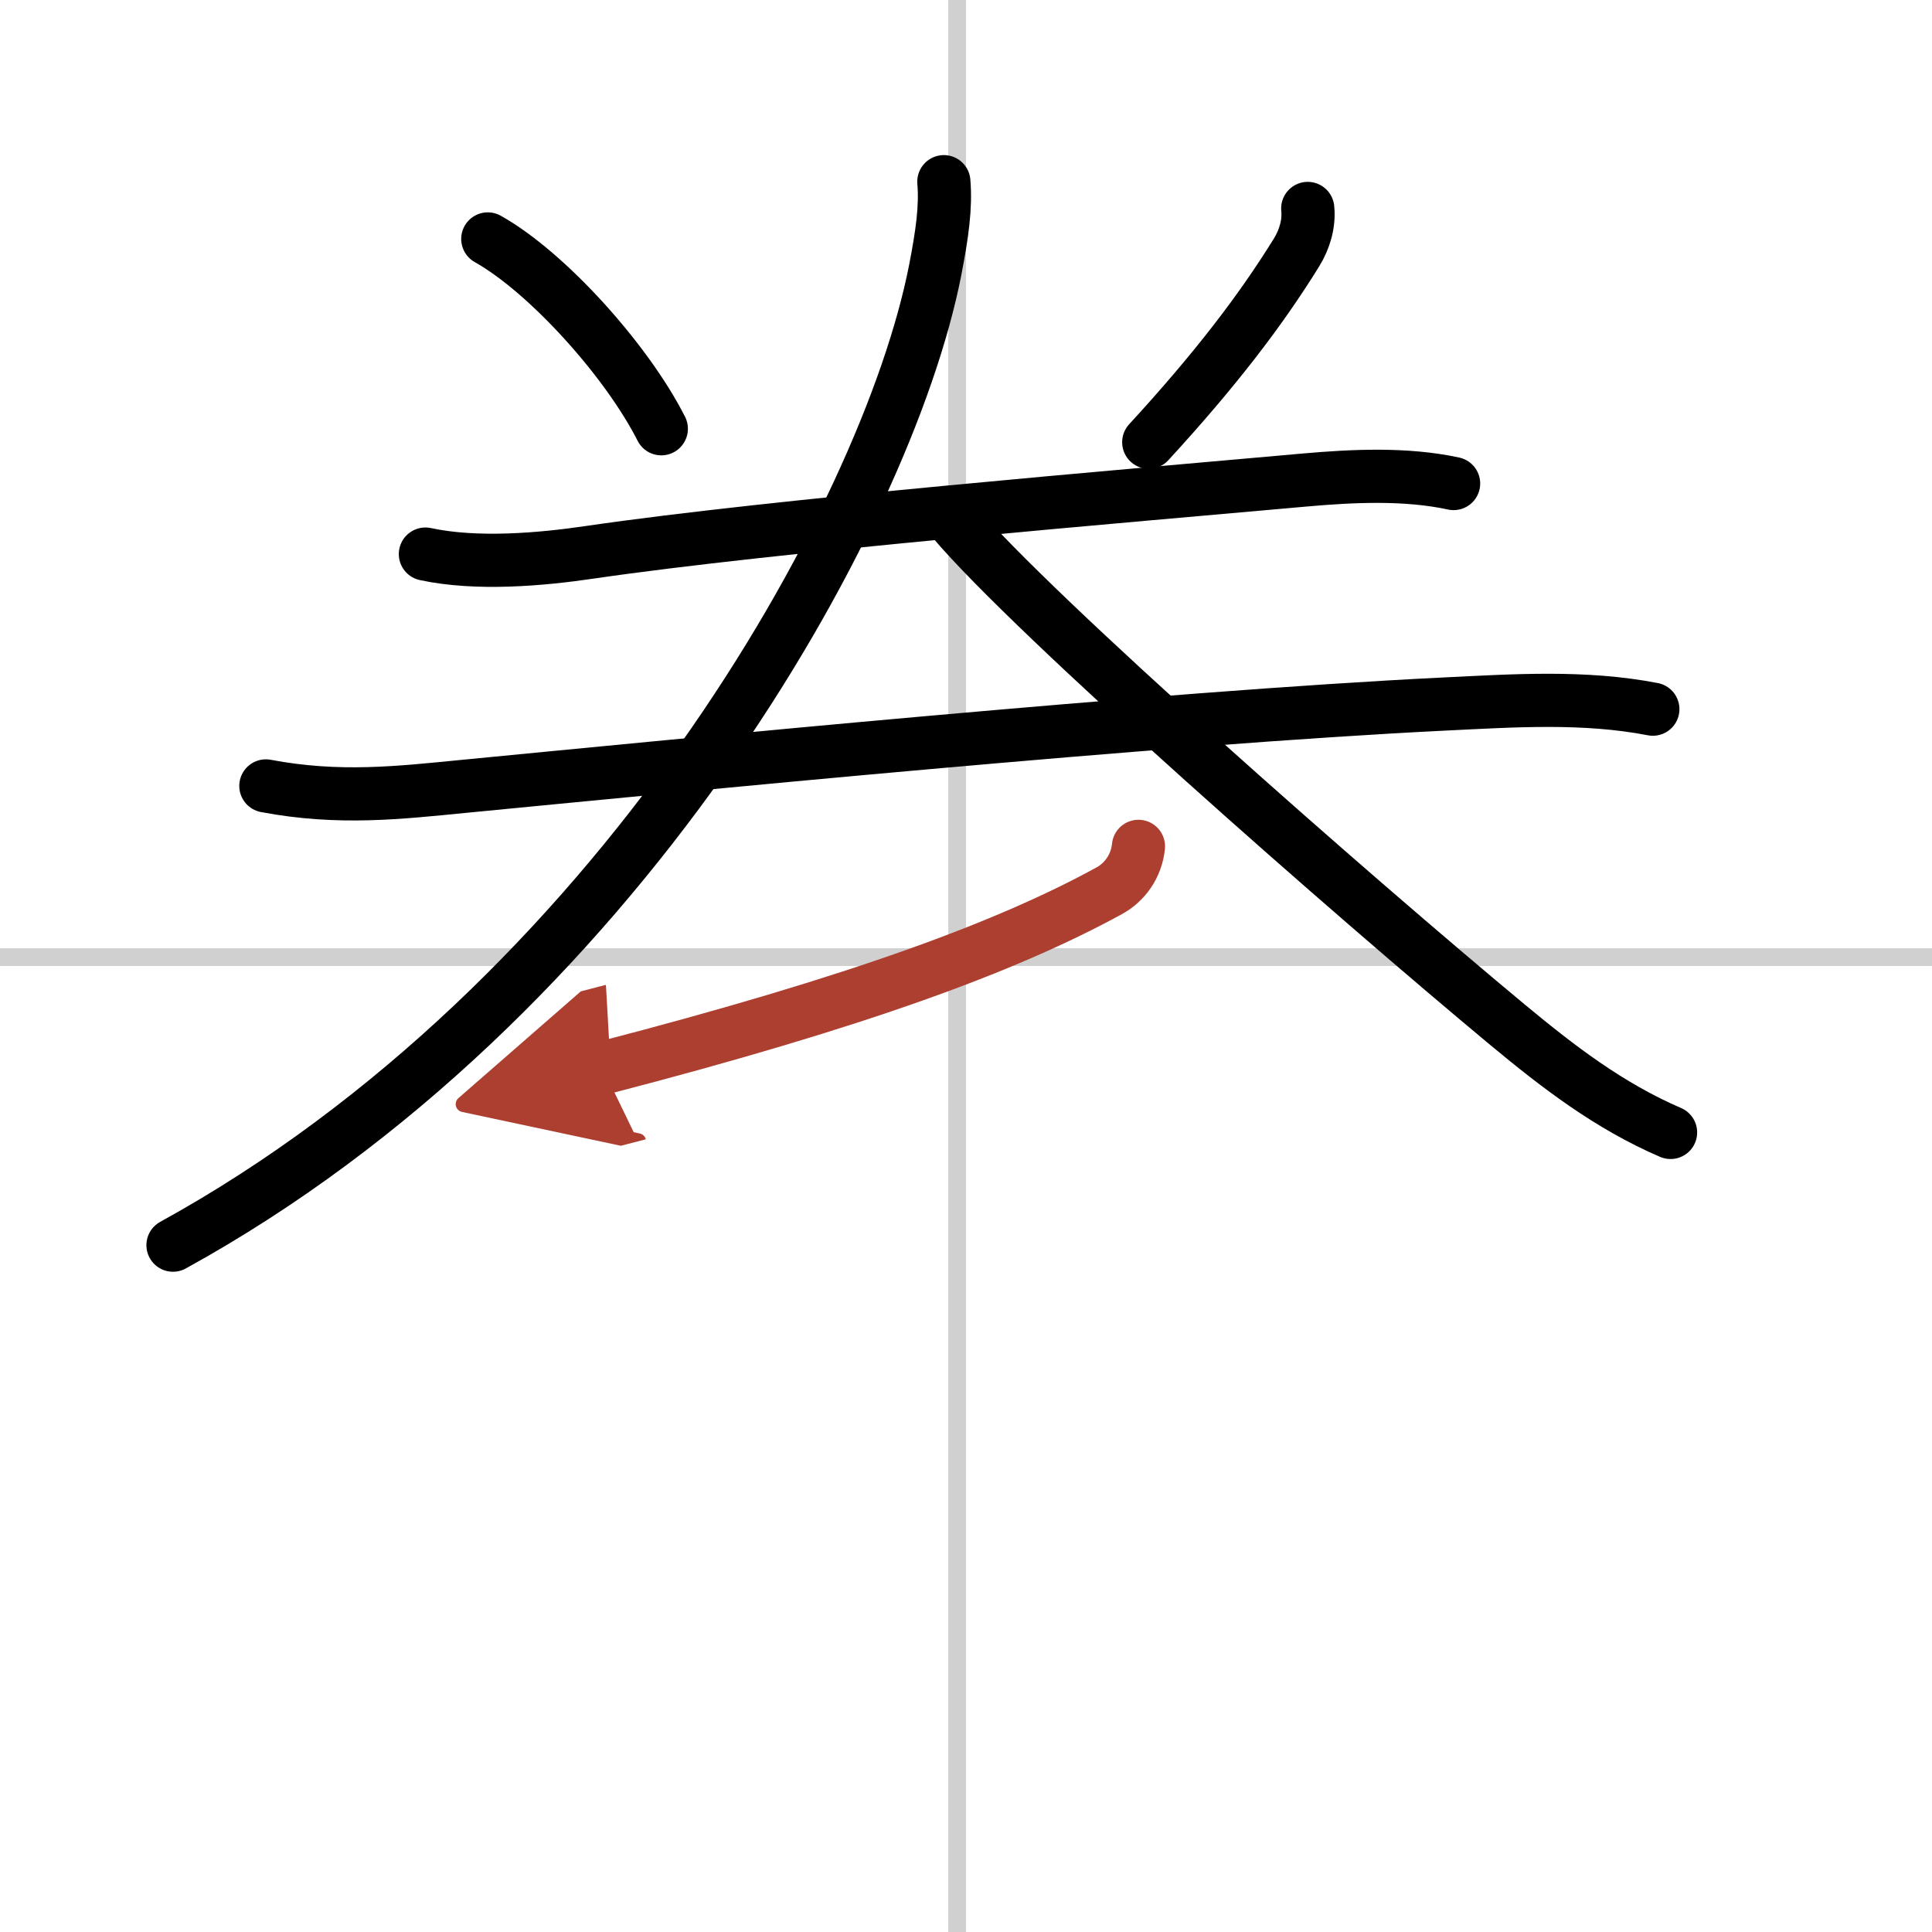 <svg width="400" height="400" viewBox="0 0 109 109" xmlns="http://www.w3.org/2000/svg"><defs><marker id="a" markerWidth="4" orient="auto" refX="1" refY="5" viewBox="0 0 10 10"><polyline points="0 0 10 5 0 10 1 5" fill="#ad3f31" stroke="#ad3f31"/></marker></defs><g fill="none" stroke="#000" stroke-linecap="round" stroke-linejoin="round" stroke-width="3"><rect width="100%" height="100%" fill="#fff" stroke="#fff"/><line x1="54" x2="54" y2="109" stroke="#d0d0d0" stroke-width="1"/><line x2="109" y1="54" y2="54" stroke="#d0d0d0" stroke-width="1"/><path d="m27.52 13.48c3.37 1.89 7.86 6.89 9.79 10.71"/><path d="m73.78 11.76c0.09 0.86-0.18 1.75-0.63 2.48-2.02 3.27-4.6 6.64-8.34 10.71"/><path d="m24 31.26c2.88 0.62 6.5 0.31 9.27-0.1 10.48-1.53 30.1-3.16 40.36-4.08 2.71-0.24 5.7-0.38 8.38 0.2"/><path d="m15 44.34c4.12 0.78 7.54 0.38 11.12 0.03 12.2-1.18 39.25-3.86 55.38-4.65 3.92-0.19 7.87-0.46 11.75 0.29"/><path d="m53.25 10.25c0.12 1.43-0.09 2.94-0.49 5-2.75 14-18 41.25-43 55"/><path d="m53.75 29.35c4.62 5.46 22.64 21.27 31.32 28.48 2.87 2.38 5.72 4.57 9.18 6.06"/><path d="M64.23,47.75c-0.11,1.12-0.78,2.03-1.64,2.5C56.88,53.38,48.5,56.5,34,60.26" marker-end="url(#a)" stroke="#ad3f31"/></g></svg>
